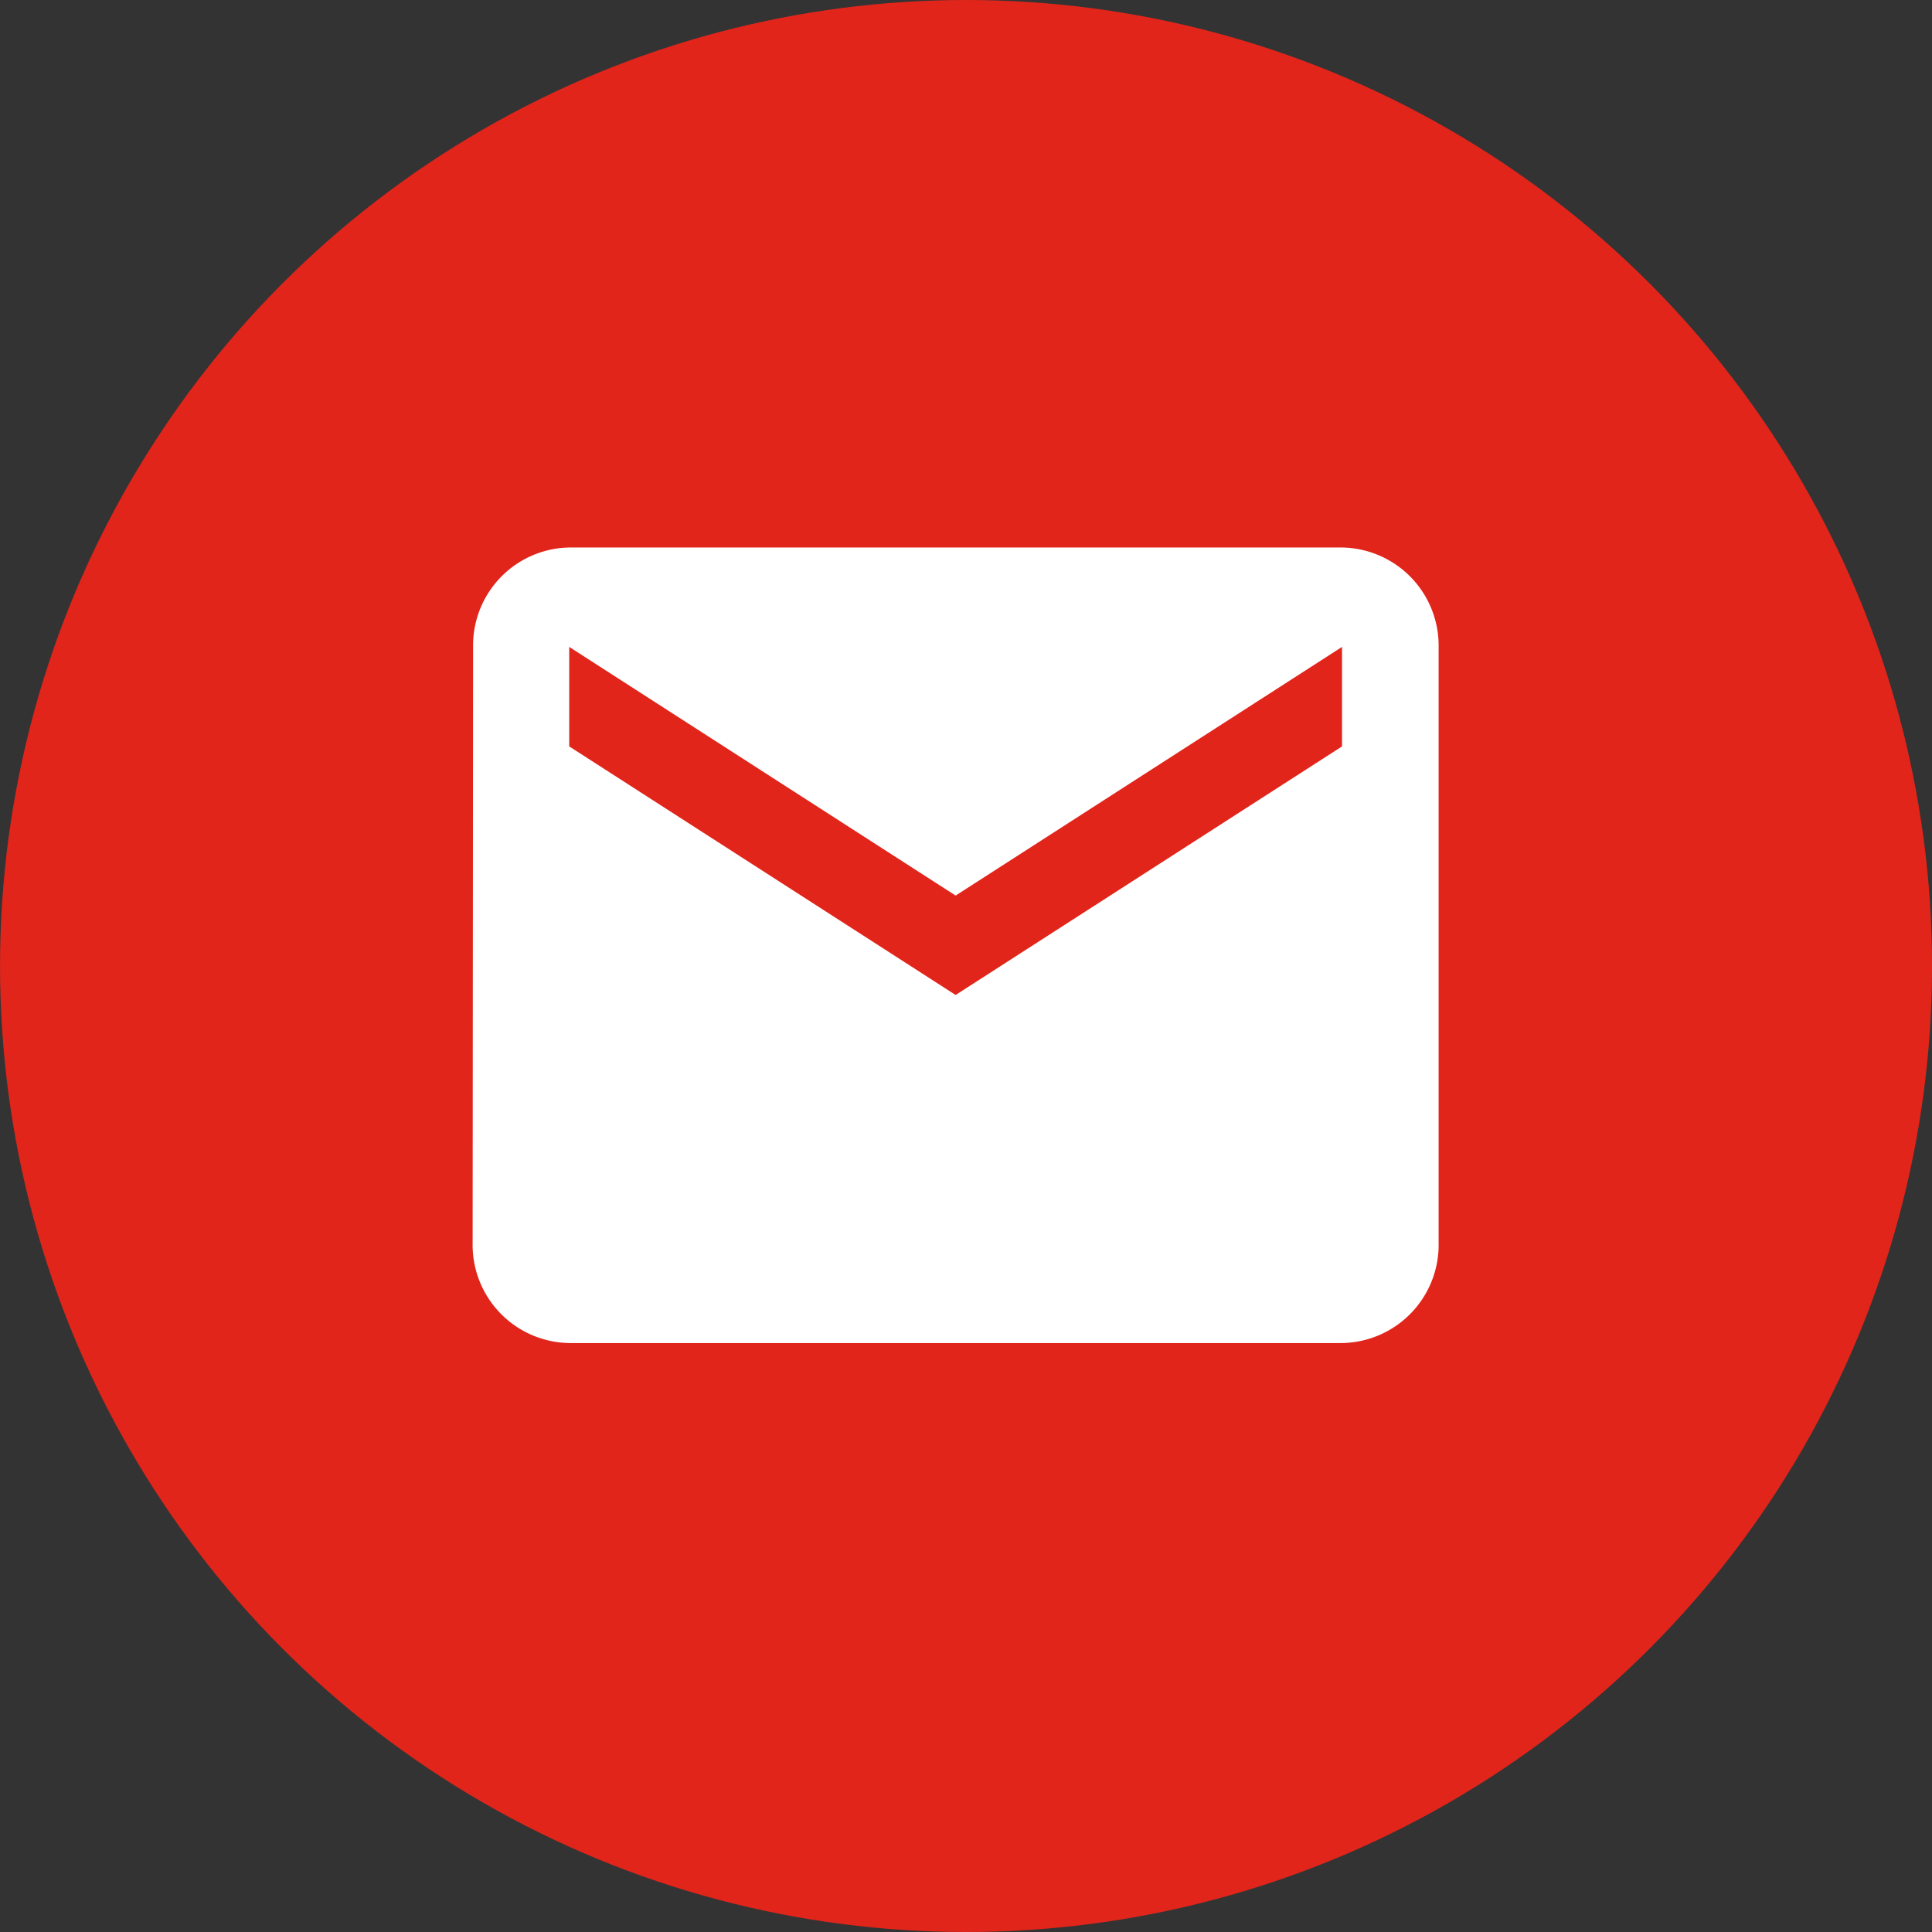 <svg id="icon_correo" data-name="icon/correo" xmlns="http://www.w3.org/2000/svg" width="62" height="62" viewBox="0 0 62 62">
  <rect x="0" y="0" width="62" height="62" fill="#333333" stroke="none"/>
  <circle id="Oval" cx="31" cy="31" r="31" transform="translate(0.001)" fill="#e1251b"/>
  <path id="Shape" d="M27.9,25.53H3.1A3.151,3.151,0,0,1,0,22.338L.015,3.19A3.143,3.143,0,0,1,3.1,0H27.9A3.15,3.15,0,0,1,31,3.19V22.338A3.151,3.151,0,0,1,27.9,25.53ZM3.1,3.19V6.383L15.5,14.36,27.9,6.383V3.19L15.5,11.17Z" transform="translate(15.167 17.57)" fill="#fff"/>
</svg>
